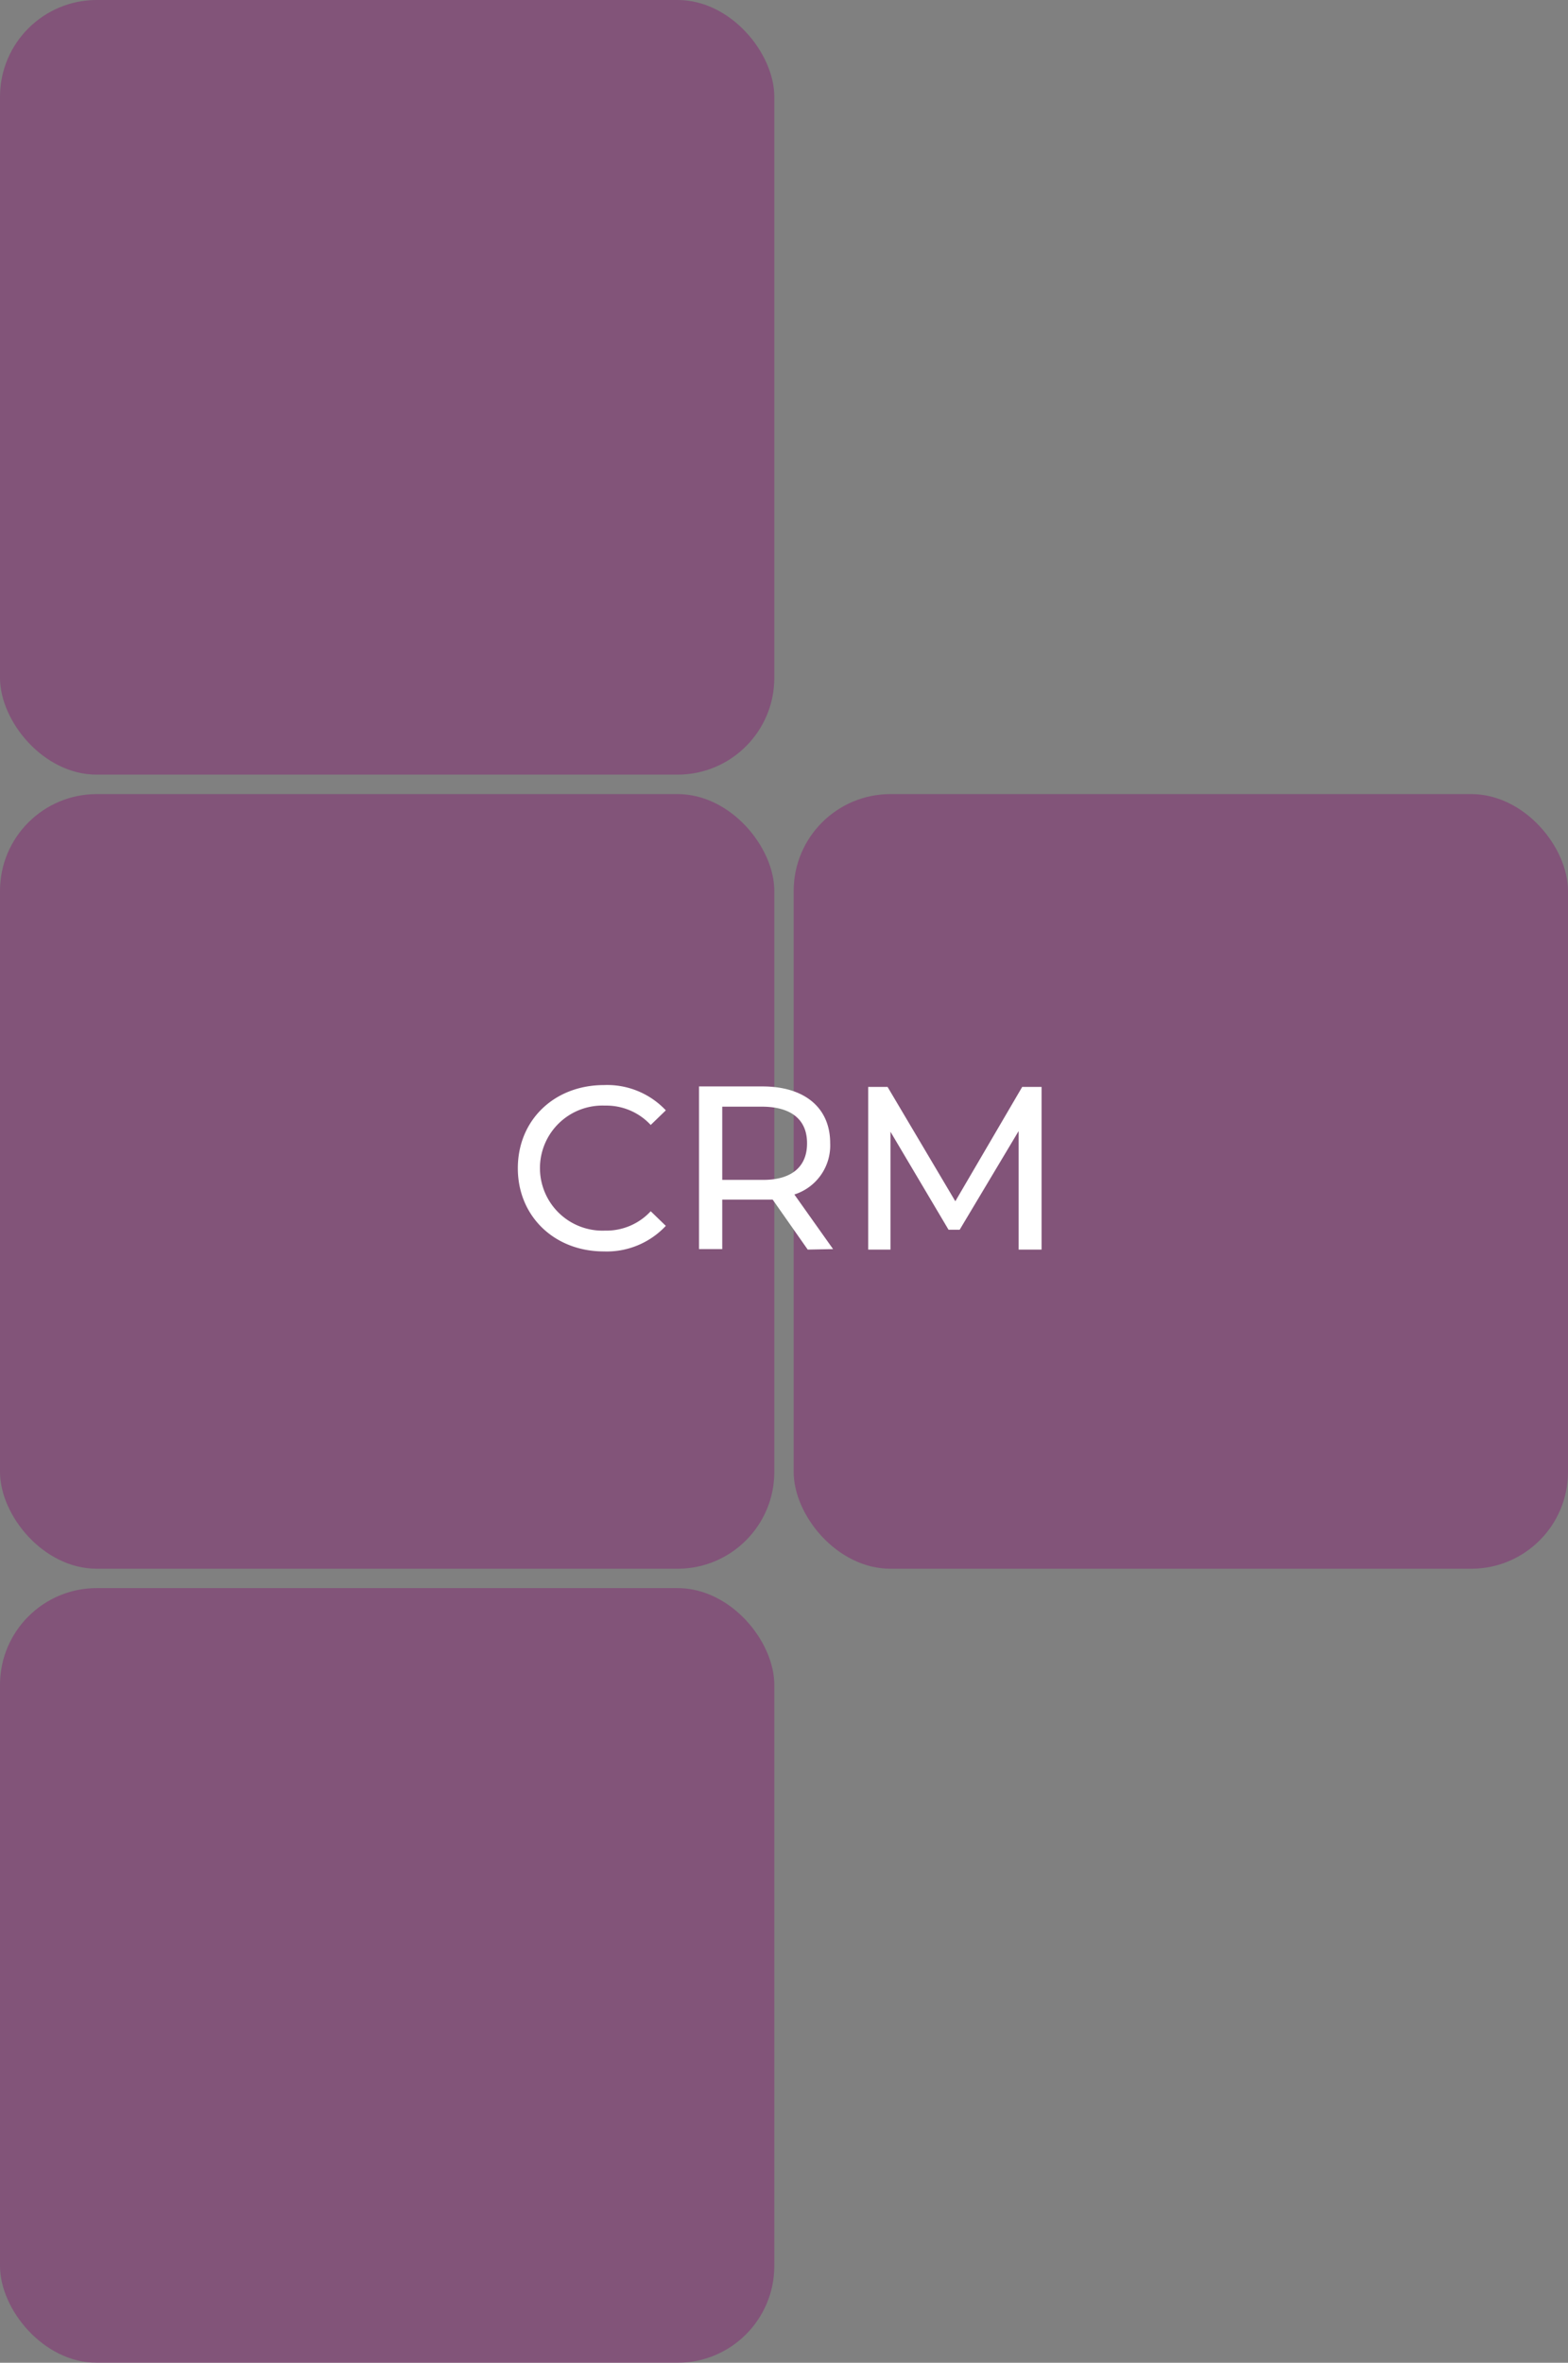 <?xml version="1.0" encoding="UTF-8"?> <svg xmlns="http://www.w3.org/2000/svg" id="Слой_1" data-name="Слой 1" viewBox="0 0 162 244.01"><rect x="0" y="0" width="162" height="244.01" fill="#808080" stroke="none"/> <defs> <style>.cls-1{fill:#852872;opacity:0.5;isolation:isolate;}.cls-2{fill:#fff;}</style> </defs> <rect class="cls-1" y="164.01" width="80" height="80" rx="10"></rect> <rect class="cls-1" x="82" y="82.01" width="80" height="80" rx="10"></rect> <rect class="cls-1" y="82.01" width="80" height="80" rx="10"></rect> <rect class="cls-1" width="80" height="80" rx="10"></rect> <path class="cls-2" d="M53.5,120.65c0-5,3.79-8.59,8.9-8.59a8.31,8.31,0,0,1,6.39,2.61l-1.56,1.51a6.26,6.26,0,0,0-4.73-2,6.46,6.46,0,1,0,0,12.91,6.24,6.24,0,0,0,4.73-2l1.56,1.51a8.35,8.35,0,0,1-6.41,2.64C57.29,129.24,53.5,125.62,53.5,120.65Z" transform="translate(0 0)"></path> <path class="cls-2" d="M83.45,129.05l-3.62-5.16c-.34,0-.7,0-1.06,0H74.62v5.11h-2.4v-16.8h6.55c4.37,0,7,2.21,7,5.85a5.31,5.31,0,0,1-3.7,5.31l4,5.64Zm-.07-11c0-2.4-1.61-3.76-4.68-3.76H74.62v7.56H78.7C81.77,121.9,83.38,120.5,83.38,118.1Z" transform="translate(0 0)"></path> <path class="cls-2" d="M105.24,129.05l0-12.24L99.15,127H98L92,116.88v12.17h-2.3v-16.8h2l7,11.81,6.91-11.81h2l0,16.8Z" transform="translate(0 0)"></path> </svg> 